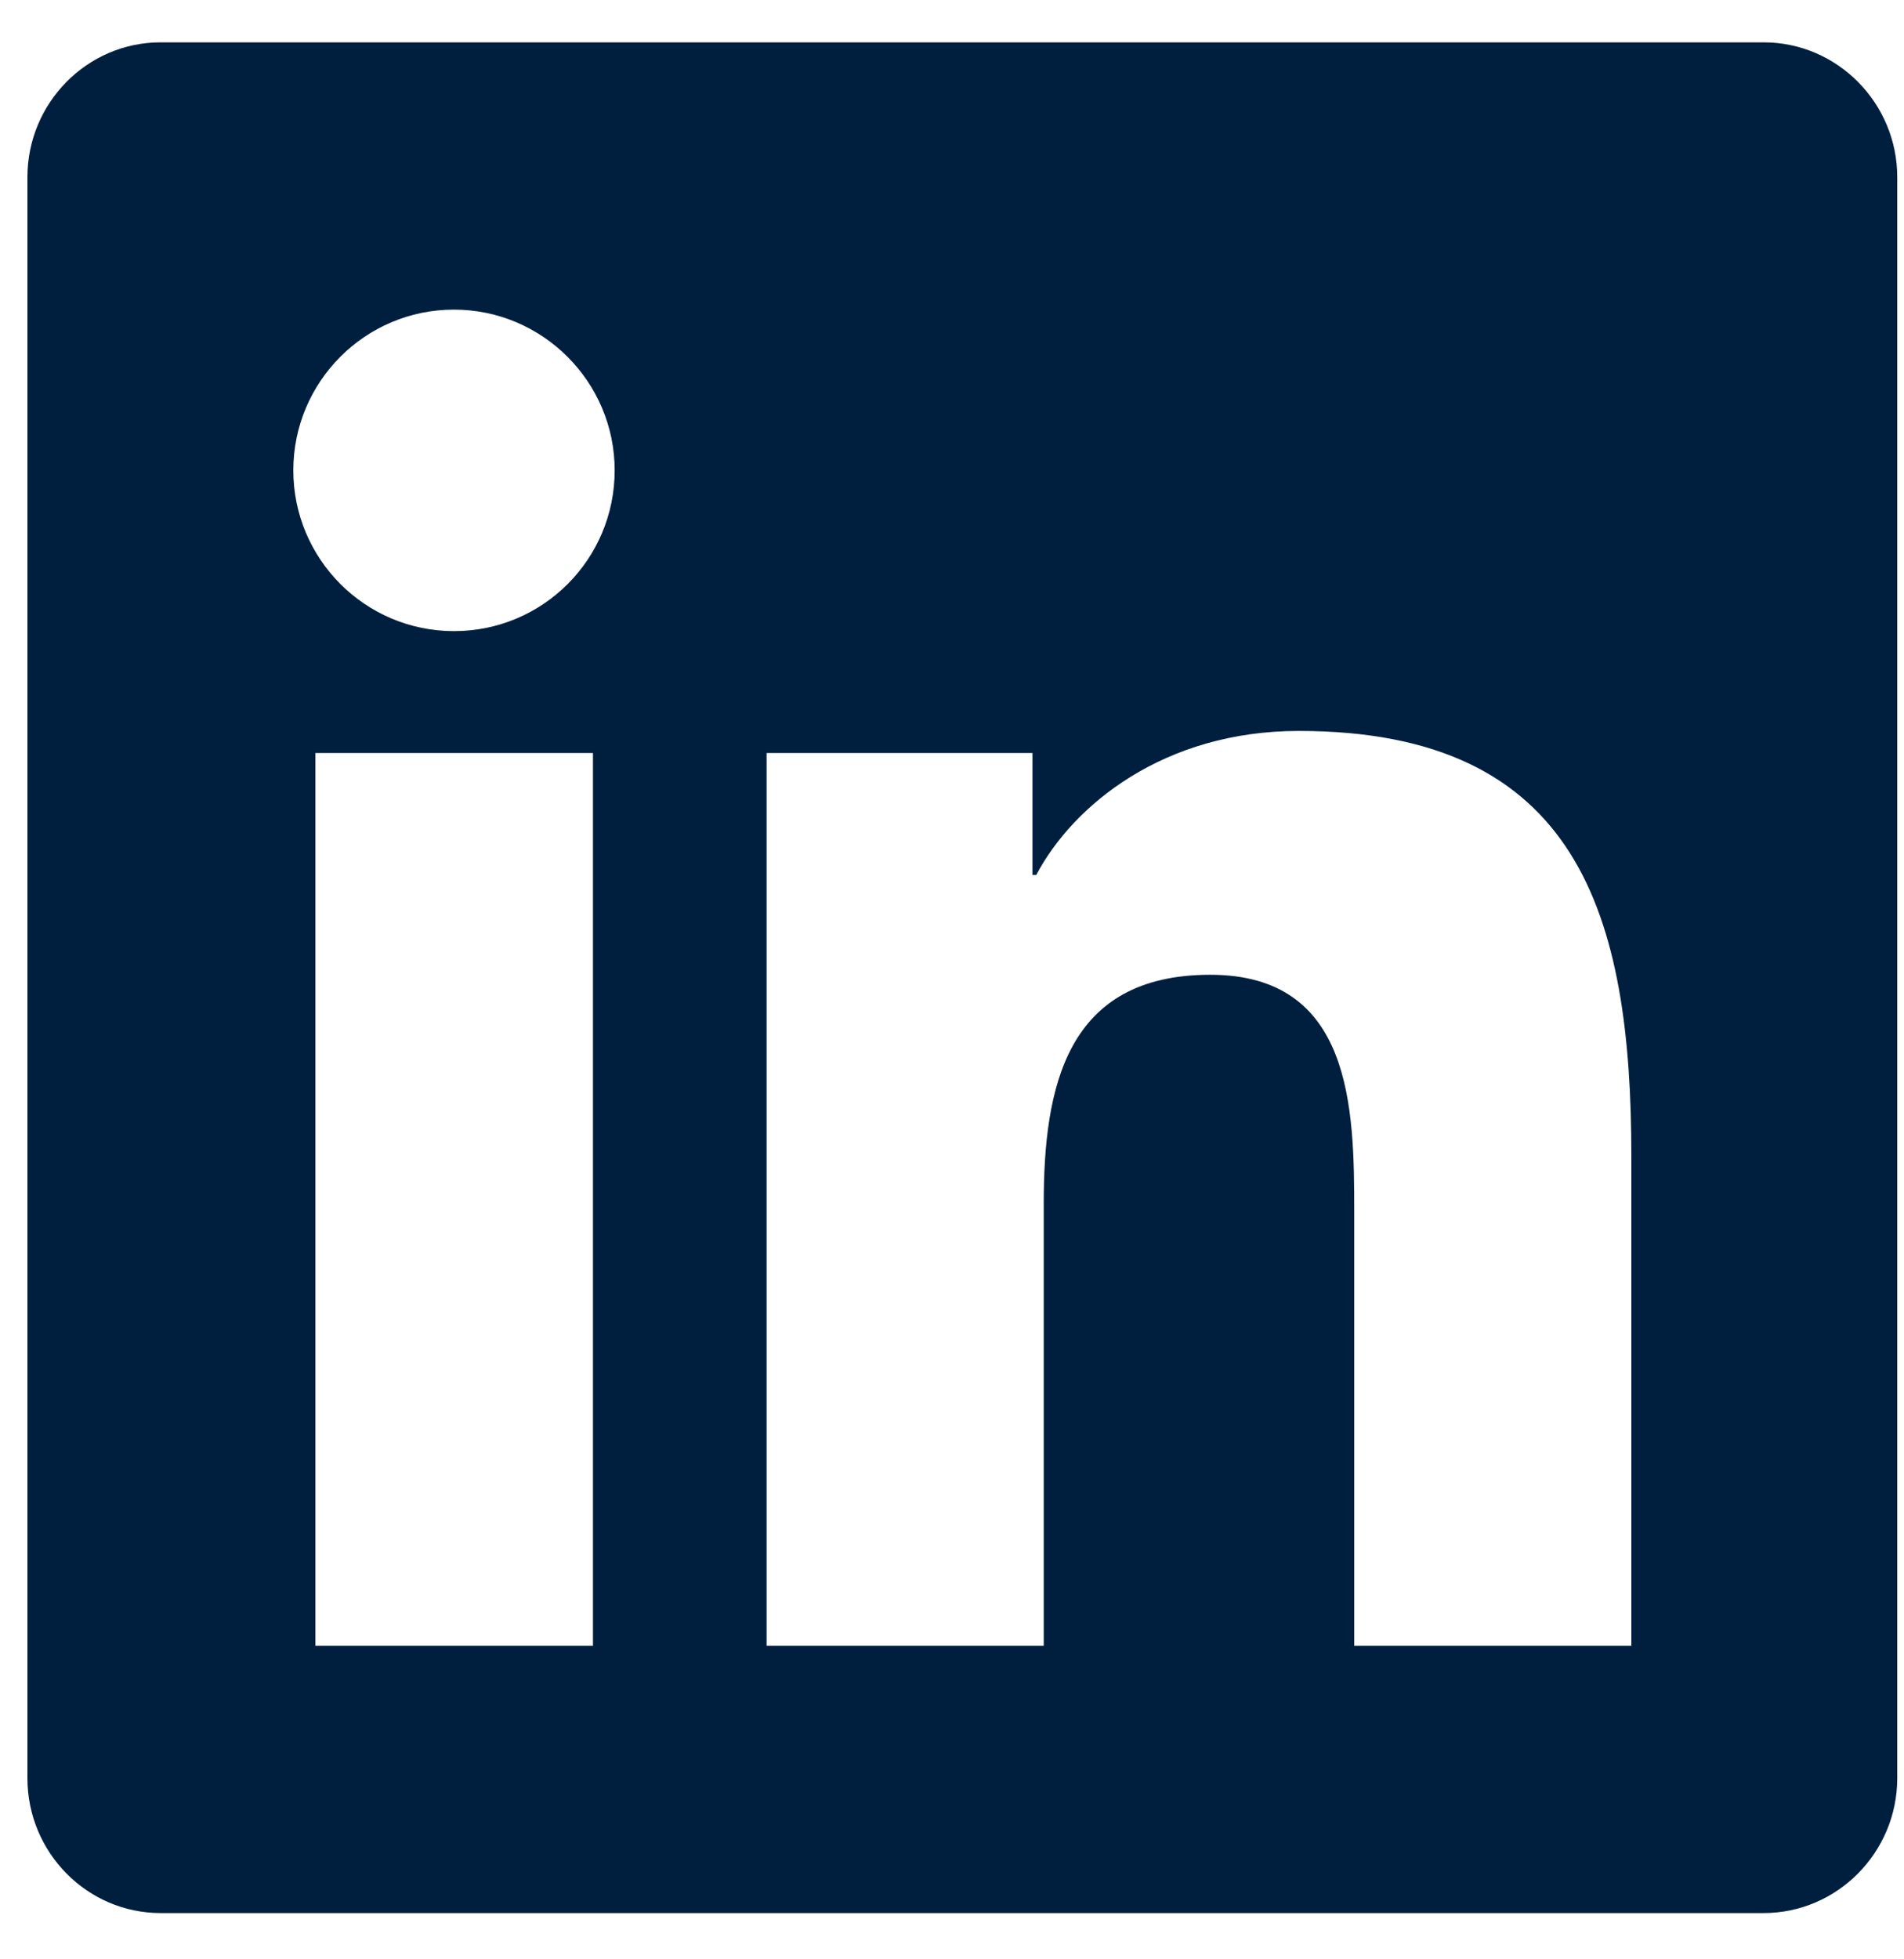 <svg width="35" height="36" viewBox="0 0 35 36" fill="none" xmlns="http://www.w3.org/2000/svg">
<path d="M32.42 0.778H2.952C1.602 0.778 0.504 1.891 0.504 3.256V32.671C0.504 34.037 1.602 35.15 2.952 35.15H32.42C33.771 35.15 34.876 34.037 34.876 32.671V3.256C34.876 1.891 33.771 0.778 32.42 0.778ZM10.893 30.239H5.798V13.836H10.9V30.239H10.893ZM8.345 11.596C6.711 11.596 5.392 10.269 5.392 8.642C5.392 7.016 6.711 5.689 8.345 5.689C9.972 5.689 11.299 7.016 11.299 8.642C11.299 10.276 9.979 11.596 8.345 11.596ZM29.988 30.239H24.894V22.26C24.894 20.358 24.856 17.91 22.247 17.91C19.593 17.91 19.186 19.982 19.186 22.122V30.239H14.092V13.836H18.979V16.077H19.048C19.731 14.788 21.396 13.43 23.874 13.43C29.029 13.43 29.988 16.828 29.988 21.248V30.239Z" fill="#001F3F"/>
</svg>
